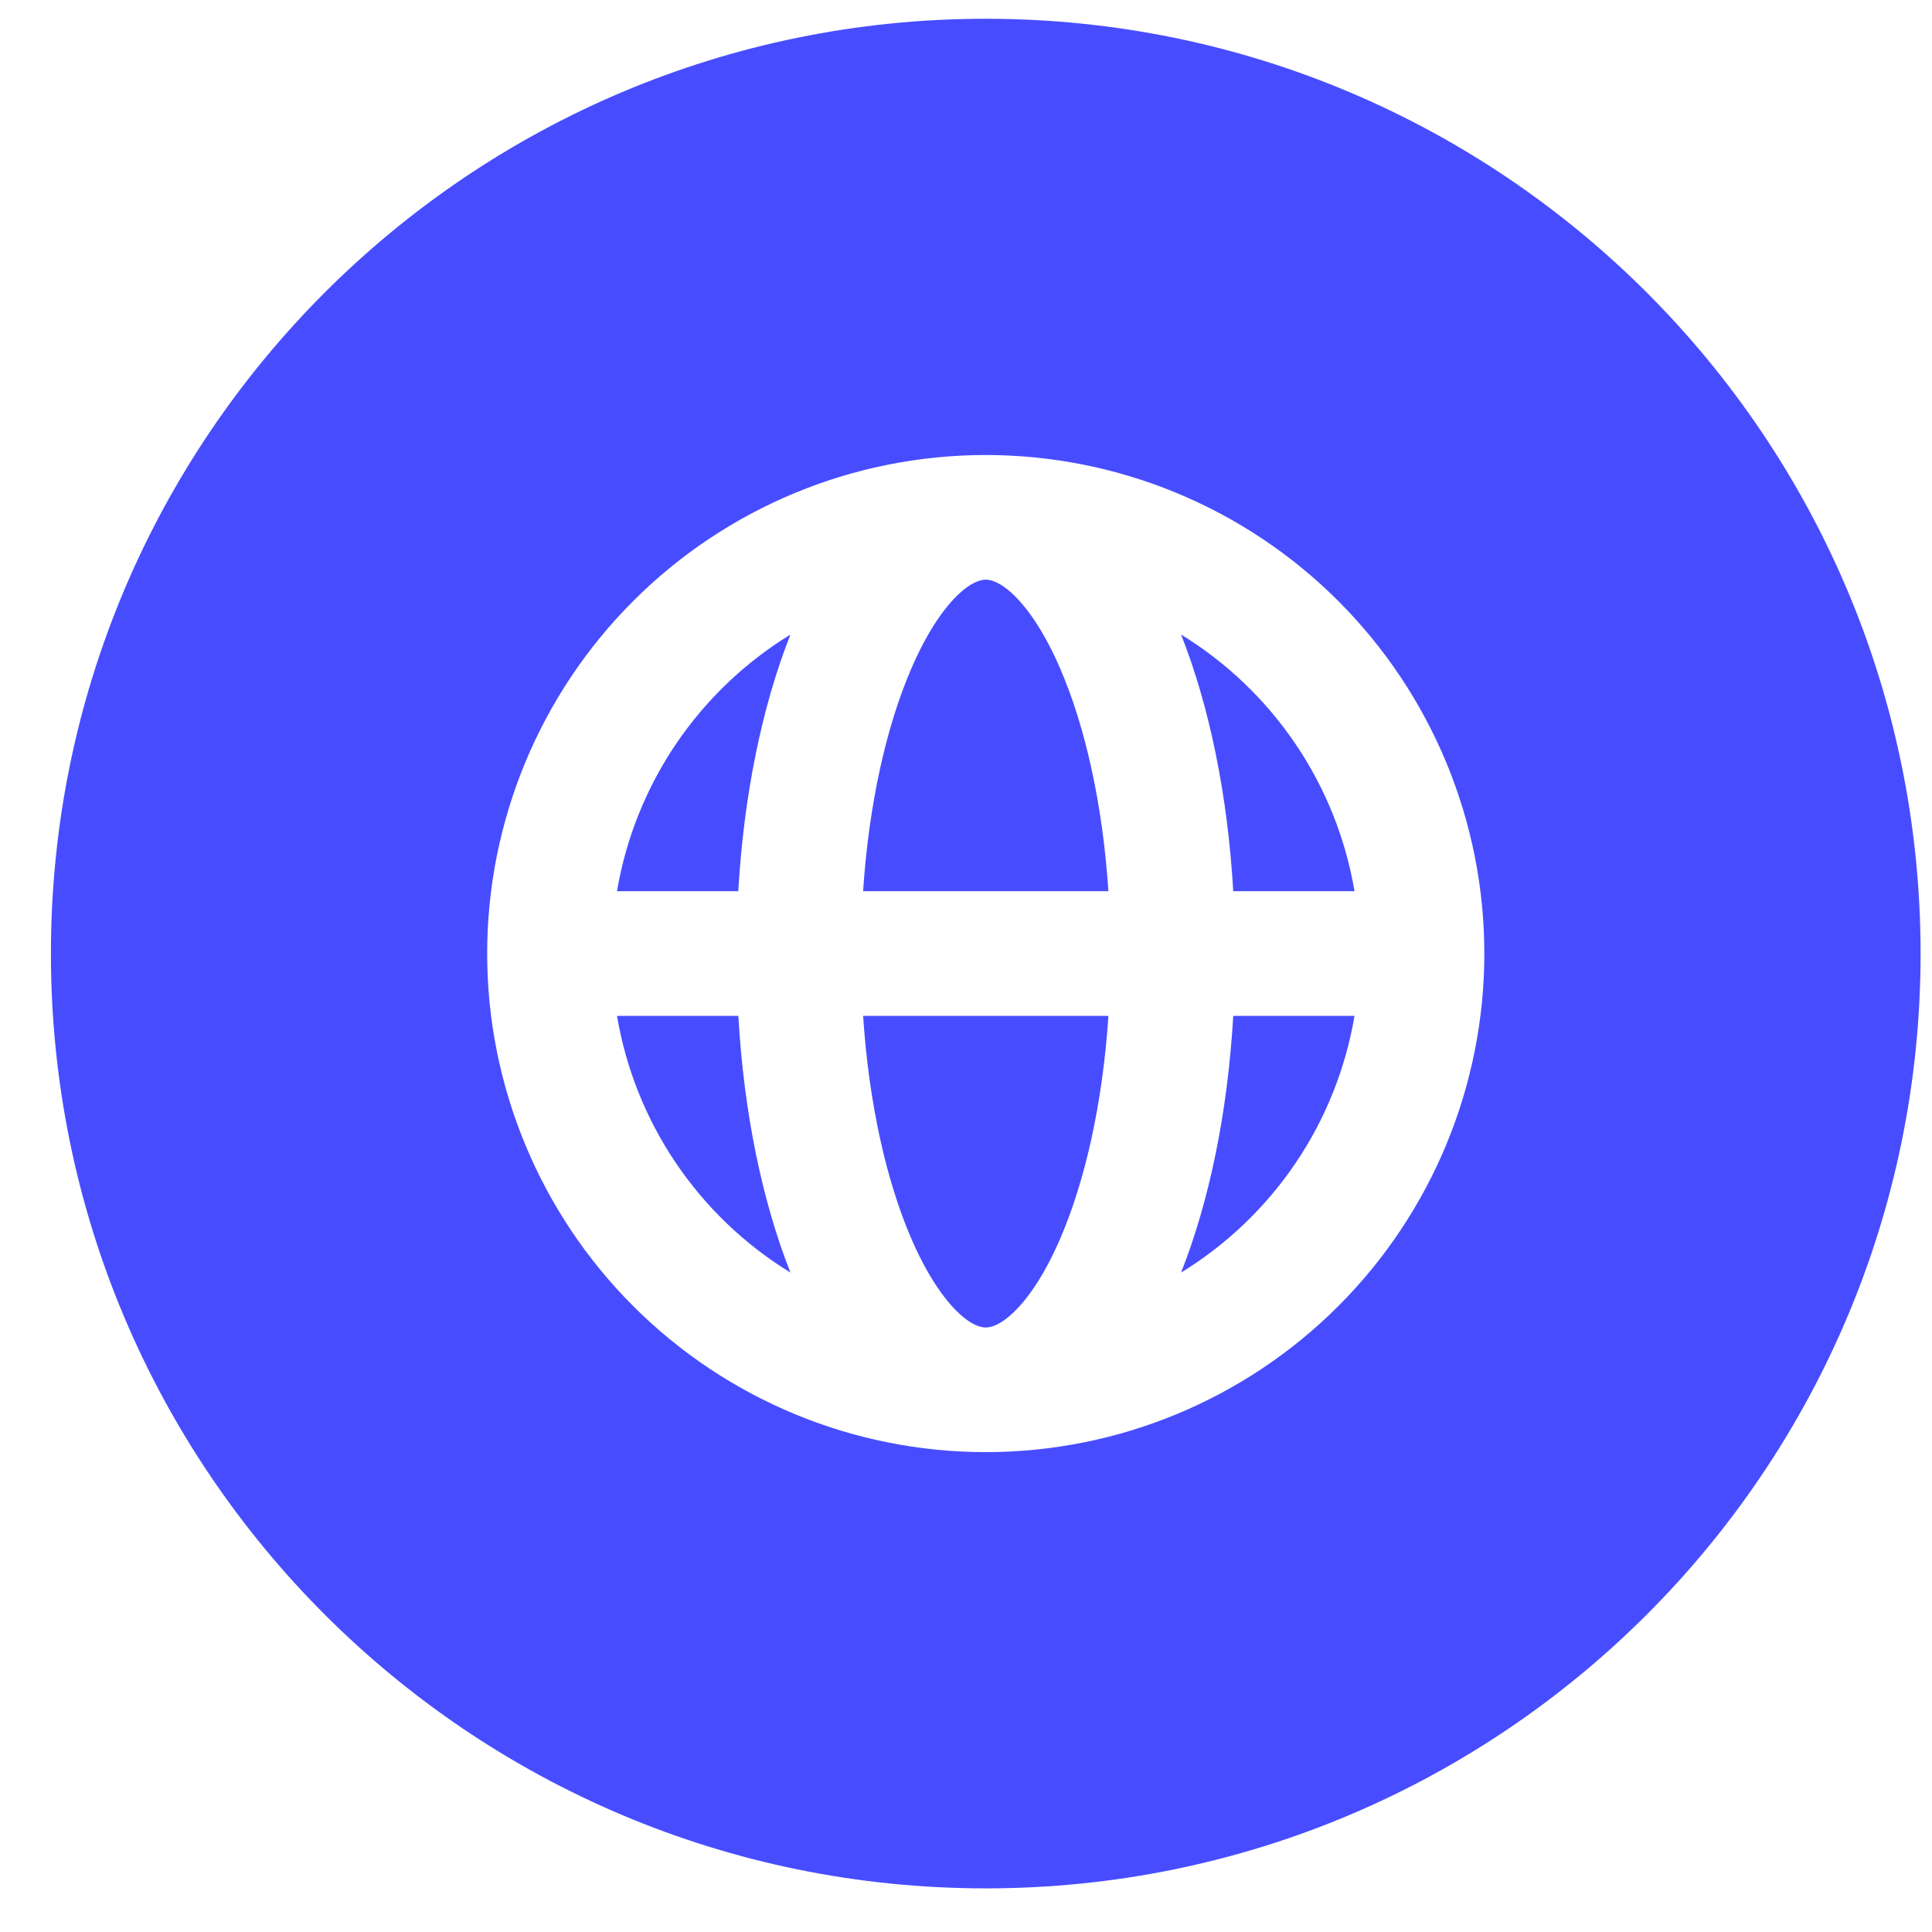 <svg width="31" height="31" viewBox="0 0 31 31" fill="none" xmlns="http://www.w3.org/2000/svg">
<path fill-rule="evenodd" clip-rule="evenodd" d="M15.817 30.3C24.101 30.3 30.817 23.585 30.817 15.3C30.817 7.016 24.101 0.301 15.817 0.301C7.533 0.301 0.817 7.016 0.817 15.3C0.817 23.585 7.533 30.3 15.817 30.3ZM11.846 14.3H9.9C10.043 13.455 10.365 12.65 10.845 11.94C11.325 11.23 11.952 10.63 12.683 10.182C12.229 11.331 11.935 12.755 11.846 14.3ZM10.16 9.644C11.661 8.143 13.695 7.301 15.817 7.301C17.939 7.301 19.974 8.143 21.474 9.644C22.974 11.144 23.817 13.179 23.817 15.3C23.817 17.422 22.974 19.457 21.474 20.957C19.974 22.458 17.939 23.3 15.817 23.3C13.695 23.3 11.661 22.458 10.16 20.957C8.66 19.457 7.817 17.422 7.817 15.3C7.817 13.179 8.66 11.144 10.16 9.644ZM15.352 9.562C15.585 9.333 15.741 9.301 15.817 9.301C15.893 9.301 16.049 9.333 16.282 9.562C16.519 9.797 16.779 10.185 17.019 10.745C17.408 11.652 17.692 12.887 17.785 14.3H13.849C13.942 12.887 14.226 11.652 14.615 10.745C14.855 10.185 15.114 9.797 15.352 9.562ZM18.951 10.182C19.405 11.331 19.699 12.755 19.788 14.3H21.734C21.591 13.455 21.269 12.65 20.789 11.94C20.309 11.23 19.682 10.63 18.951 10.182ZM14.615 19.857C14.226 18.95 13.942 17.715 13.849 16.3H17.785C17.692 17.715 17.408 18.95 17.019 19.857C16.78 20.416 16.52 20.805 16.282 21.039C16.049 21.269 15.893 21.3 15.817 21.3C15.741 21.3 15.585 21.269 15.352 21.039C15.115 20.805 14.855 20.416 14.615 19.857ZM19.788 16.3C19.699 17.847 19.405 19.271 18.951 20.419C19.682 19.971 20.309 19.371 20.789 18.661C21.269 17.951 21.591 17.146 21.734 16.3H19.788ZM11.847 16.3C11.935 17.847 12.229 19.27 12.683 20.419C11.952 19.971 11.325 19.371 10.845 18.661C10.365 17.951 10.043 17.146 9.9 16.3H11.847Z" fill="#474DFF"/>
</svg>
